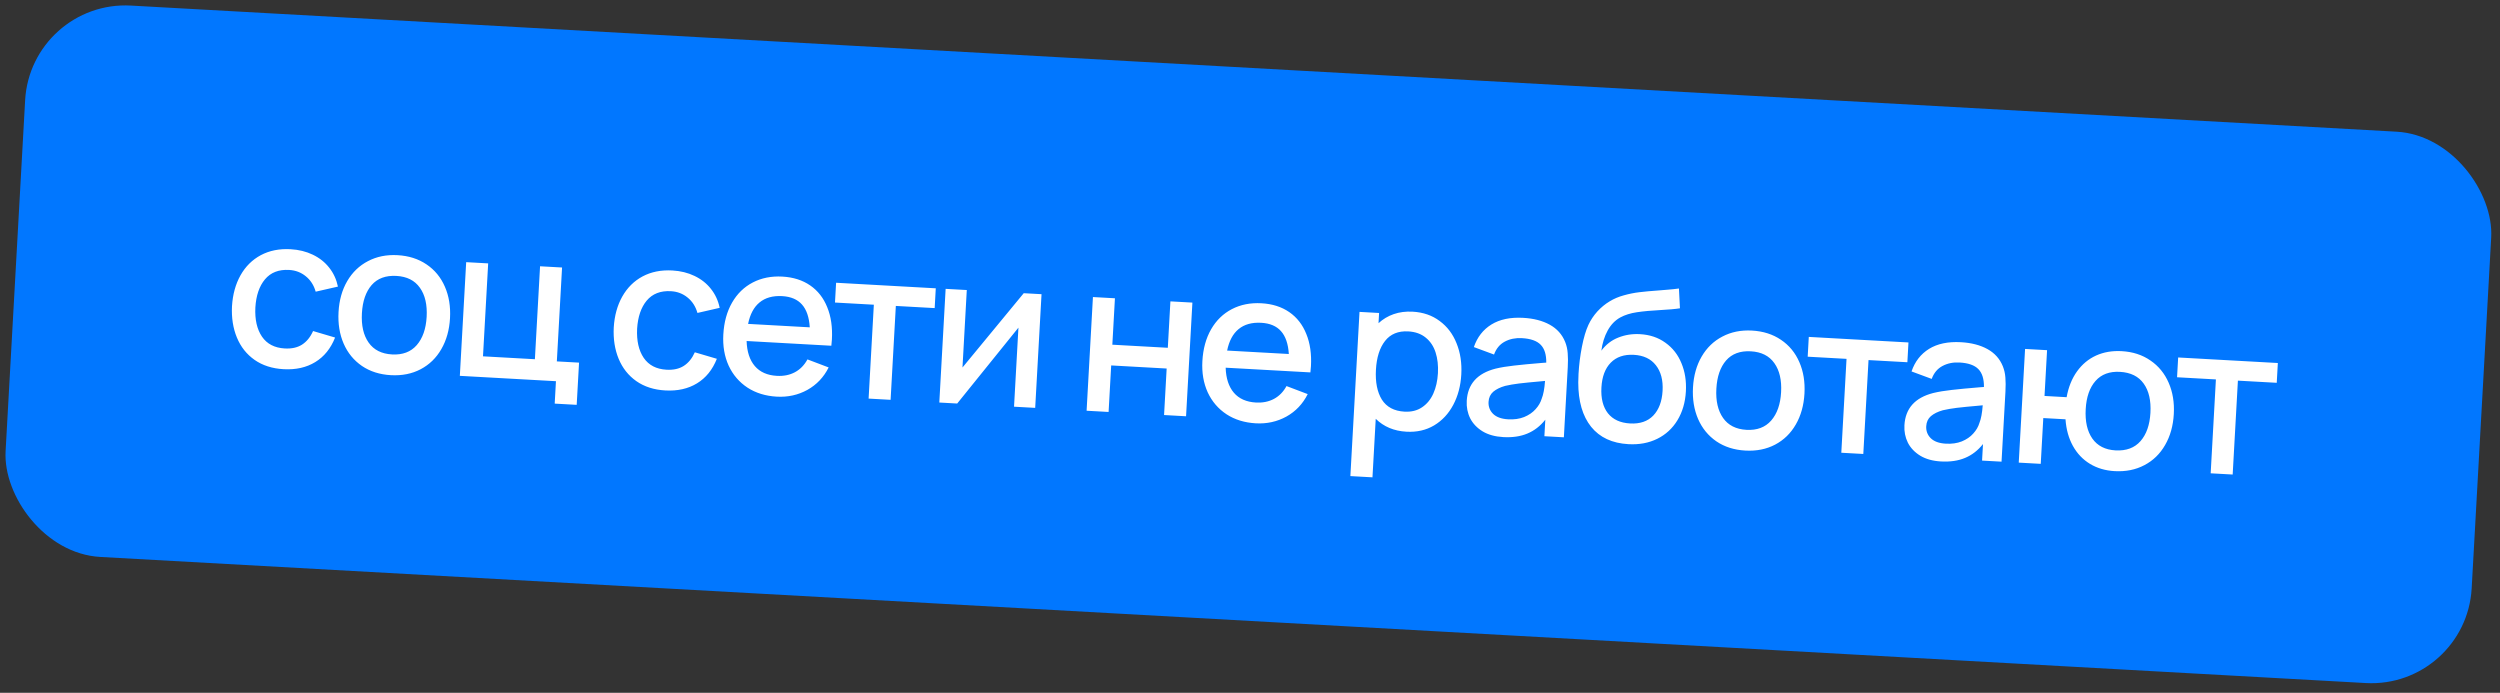 <?xml version="1.0" encoding="UTF-8"?> <svg xmlns="http://www.w3.org/2000/svg" width="249" height="69" viewBox="0 0 249 69" fill="none"><rect x="0" y="0" width="249" height="69" fill="#333333" stroke="none"/><rect x="3.059" width="246" height="55" rx="10" transform="rotate(3.186 3.059 0)" fill="#0177FF"></rect><path d="M28.247 36.772C27.114 36.709 26.15 36.4 25.354 35.843C24.564 35.288 23.978 34.547 23.595 33.621C23.212 32.695 23.049 31.652 23.107 30.492C23.179 29.325 23.46 28.303 23.951 27.426C24.448 26.542 25.124 25.872 25.977 25.414C26.836 24.957 27.825 24.76 28.944 24.822C29.761 24.868 30.498 25.049 31.153 25.366C31.816 25.683 32.359 26.113 32.785 26.656C33.218 27.199 33.508 27.828 33.658 28.545L31.442 29.052C31.261 28.411 30.932 27.899 30.455 27.515C29.986 27.131 29.433 26.921 28.797 26.886C27.763 26.828 26.96 27.141 26.389 27.825C25.826 28.501 25.507 29.433 25.434 30.621C25.374 31.824 25.594 32.793 26.093 33.529C26.592 34.258 27.348 34.65 28.362 34.707C29.047 34.745 29.618 34.619 30.076 34.329C30.541 34.032 30.91 33.58 31.182 32.971L33.375 33.619C32.943 34.709 32.284 35.525 31.399 36.064C30.514 36.604 29.463 36.84 28.247 36.772ZM38.932 37.367C37.82 37.305 36.859 36.999 36.049 36.449C35.238 35.892 34.631 35.15 34.227 34.224C33.823 33.29 33.654 32.239 33.719 31.072C33.784 29.898 34.073 28.873 34.584 27.997C35.096 27.121 35.785 26.458 36.651 26.009C37.518 25.552 38.5 25.354 39.597 25.415C40.708 25.477 41.669 25.783 42.48 26.333C43.298 26.883 43.908 27.625 44.312 28.559C44.716 29.486 44.886 30.53 44.821 31.69C44.756 32.864 44.467 33.893 43.955 34.776C43.451 35.652 42.765 36.318 41.899 36.775C41.032 37.231 40.043 37.429 38.932 37.367ZM39.047 35.302C40.095 35.36 40.915 35.052 41.506 34.376C42.098 33.694 42.427 32.756 42.494 31.56C42.561 30.351 42.338 29.385 41.824 28.663C41.311 27.933 40.53 27.539 39.482 27.481C38.42 27.422 37.596 27.726 37.012 28.395C36.435 29.064 36.113 29.999 36.046 31.201C35.979 32.418 36.201 33.391 36.715 34.12C37.228 34.85 38.005 35.244 39.047 35.302ZM57.439 40.322L55.248 40.2L55.372 37.967L45.8 37.434L46.431 26.111L48.622 26.233L48.106 35.49L53.275 35.778L53.79 26.521L55.981 26.643L55.461 35.995L57.673 36.118L57.439 40.322ZM66.27 38.889C65.138 38.826 64.173 38.516 63.377 37.96C62.588 37.404 62.002 36.664 61.618 35.738C61.235 34.812 61.072 33.769 61.13 32.608C61.202 31.442 61.483 30.42 61.974 29.543C62.472 28.659 63.147 27.988 64 27.531C64.859 27.074 65.848 26.877 66.967 26.939C67.784 26.985 68.521 27.166 69.176 27.483C69.839 27.8 70.383 28.23 70.808 28.772C71.241 29.315 71.532 29.945 71.681 30.661L69.465 31.169C69.284 30.528 68.955 30.015 68.478 29.631C68.009 29.247 67.456 29.038 66.82 29.003C65.786 28.945 64.983 29.258 64.412 29.941C63.849 30.618 63.531 31.55 63.457 32.738C63.398 33.941 63.617 34.91 64.116 35.645C64.615 36.374 65.371 36.767 66.385 36.824C67.07 36.862 67.641 36.736 68.099 36.446C68.564 36.149 68.933 35.696 69.205 35.088L71.399 35.736C70.966 36.826 70.308 37.641 69.422 38.181C68.537 38.721 67.486 38.956 66.27 38.889ZM74.363 33.965C74.395 35.026 74.667 35.858 75.181 36.461C75.694 37.058 76.426 37.383 77.377 37.435C78.055 37.473 78.654 37.352 79.174 37.073C79.695 36.793 80.111 36.368 80.423 35.796L82.534 36.597C82.046 37.573 81.338 38.318 80.412 38.835C79.486 39.344 78.471 39.568 77.367 39.507C76.249 39.444 75.277 39.145 74.451 38.608C73.626 38.064 73.001 37.336 72.575 36.421C72.156 35.501 71.979 34.464 72.043 33.311C72.112 32.087 72.402 31.031 72.914 30.141C73.426 29.251 74.115 28.581 74.982 28.132C75.848 27.682 76.83 27.488 77.927 27.549C79.011 27.61 79.934 27.903 80.697 28.429C81.46 28.955 82.026 29.681 82.395 30.606C82.771 31.524 82.925 32.595 82.857 33.818C82.85 33.951 82.832 34.157 82.802 34.435L74.363 33.965ZM77.903 29.493C76.974 29.442 76.222 29.652 75.649 30.125C75.083 30.591 74.704 31.303 74.51 32.26L80.654 32.602C80.59 31.596 80.331 30.838 79.876 30.329C79.427 29.82 78.77 29.542 77.903 29.493ZM88.704 39.822L86.513 39.7L87.034 30.349L83.165 30.133L83.275 28.162L93.203 28.715L93.094 30.686L89.225 30.471L88.704 39.822ZM101.964 29.203L103.736 29.301L103.105 40.624L100.998 40.507L101.436 32.633L95.337 40.191L93.555 40.092L94.185 28.77L96.292 28.887L95.863 36.603L101.964 29.203ZM110.416 41.031L108.225 40.909L108.856 29.586L111.047 29.708L110.789 34.332L116.314 34.639L116.572 30.016L118.763 30.138L118.132 41.46L115.941 41.338L116.199 36.705L110.674 36.397L110.416 41.031ZM122.076 36.622C122.108 37.682 122.381 38.514 122.894 39.117C123.408 39.714 124.14 40.039 125.09 40.092C125.768 40.129 126.367 40.008 126.888 39.729C127.408 39.449 127.824 39.024 128.136 38.452L130.248 39.253C129.759 40.229 129.051 40.975 128.125 41.491C127.199 42 126.184 42.224 125.08 42.163C123.962 42.1 122.99 41.801 122.164 41.264C121.339 40.721 120.714 39.992 120.288 39.078C119.87 38.157 119.692 37.12 119.757 35.967C119.825 34.744 120.115 33.687 120.627 32.797C121.139 31.907 121.829 31.238 122.695 30.788C123.561 30.338 124.543 30.144 125.64 30.205C126.724 30.266 127.647 30.559 128.41 31.085C129.173 31.611 129.739 32.337 130.108 33.262C130.485 34.18 130.639 35.251 130.571 36.474C130.563 36.607 130.545 36.813 130.515 37.091L122.076 36.622ZM125.616 32.15C124.687 32.098 123.935 32.308 123.362 32.781C122.796 33.248 122.417 33.959 122.223 34.916L128.367 35.258C128.304 34.252 128.044 33.494 127.589 32.985C127.141 32.476 126.483 32.198 125.616 32.15ZM140.709 31.044C141.75 31.102 142.644 31.411 143.391 31.972C144.145 32.526 144.707 33.268 145.076 34.2C145.452 35.126 145.608 36.158 145.545 37.297C145.482 38.429 145.215 39.438 144.745 40.323C144.276 41.209 143.638 41.892 142.833 42.373C142.029 42.847 141.113 43.055 140.085 42.998C138.841 42.929 137.82 42.5 137.023 41.713L136.698 47.542L134.497 47.419L135.407 31.064L137.357 31.173L137.301 32.19C137.737 31.787 138.241 31.485 138.813 31.286C139.385 31.086 140.017 31.006 140.709 31.044ZM139.891 41C140.569 41.037 141.149 40.894 141.629 40.571C142.117 40.247 142.493 39.791 142.757 39.203C143.021 38.615 143.175 37.936 143.218 37.168C143.26 36.406 143.183 35.718 142.985 35.104C142.788 34.49 142.462 33.999 142.005 33.63C141.549 33.254 140.969 33.046 140.263 33.007C139.263 32.951 138.492 33.269 137.949 33.961C137.413 34.647 137.111 35.601 137.043 36.824C136.974 38.061 137.171 39.053 137.634 39.801C138.105 40.543 138.857 40.942 139.891 41ZM155.89 34.056C156.032 34.407 156.116 34.78 156.143 35.174C156.178 35.562 156.18 36.031 156.149 36.583L155.761 43.555L153.821 43.447L153.913 41.801C153.408 42.439 152.811 42.9 152.122 43.184C151.44 43.469 150.641 43.586 149.726 43.535C148.915 43.489 148.231 43.301 147.675 42.968C147.119 42.629 146.705 42.196 146.433 41.669C146.168 41.135 146.053 40.554 146.088 39.925C146.181 38.255 147.134 37.186 148.948 36.719C149.495 36.588 150.111 36.486 150.795 36.412C151.487 36.331 152.442 36.24 153.66 36.14L154.008 36.117C154.018 35.319 153.834 34.726 153.455 34.341C153.078 33.948 152.452 33.727 151.578 33.679C150.942 33.644 150.375 33.759 149.876 34.026C149.378 34.292 149.021 34.721 148.806 35.312L146.796 34.569C147.132 33.586 147.713 32.836 148.541 32.322C149.376 31.807 150.433 31.585 151.712 31.657C152.753 31.715 153.634 31.942 154.355 32.34C155.076 32.738 155.588 33.31 155.89 34.056ZM150.213 41.764C150.807 41.797 151.337 41.721 151.803 41.537C152.27 41.345 152.649 41.086 152.94 40.758C153.239 40.432 153.444 40.078 153.557 39.699C153.719 39.302 153.829 38.715 153.886 37.94L153.611 37.967C152.582 38.057 151.811 38.133 151.295 38.196C150.787 38.258 150.327 38.338 149.915 38.434C149.416 38.575 149.02 38.77 148.725 39.02C148.438 39.27 148.283 39.605 148.259 40.025C148.233 40.493 148.383 40.89 148.708 41.217C149.041 41.544 149.542 41.726 150.213 41.764ZM162.195 44.239C160.573 44.149 159.333 43.572 158.474 42.507C157.622 41.443 157.195 39.972 157.195 38.093C157.191 37.91 157.2 37.62 157.222 37.222C157.272 36.327 157.385 35.429 157.561 34.527C157.738 33.626 157.953 32.901 158.208 32.355C158.431 31.877 158.726 31.434 159.092 31.026C159.465 30.619 159.876 30.281 160.326 30.012C160.747 29.755 161.214 29.557 161.726 29.417C162.246 29.27 162.764 29.166 163.279 29.104C163.794 29.041 164.439 28.983 165.213 28.927C165.34 28.913 165.619 28.89 166.048 28.858C166.478 28.826 166.869 28.785 167.222 28.734L167.323 30.706C167.096 30.743 166.814 30.776 166.476 30.806C166.145 30.83 165.807 30.853 165.463 30.876C164.492 30.927 163.682 31.002 163.031 31.099C162.388 31.196 161.839 31.369 161.383 31.617C160.862 31.903 160.442 32.339 160.122 32.924C159.802 33.509 159.593 34.178 159.495 34.929C159.942 34.323 160.503 33.888 161.177 33.624C161.851 33.353 162.572 33.239 163.341 33.282C164.327 33.337 165.173 33.622 165.88 34.139C166.595 34.648 167.125 35.326 167.471 36.173C167.824 37.013 167.971 37.95 167.914 38.984C167.853 40.081 167.571 41.04 167.07 41.861C166.576 42.674 165.907 43.289 165.064 43.705C164.22 44.121 163.264 44.299 162.195 44.239ZM162.352 42.176C163.337 42.231 164.109 41.969 164.667 41.39C165.225 40.804 165.534 39.984 165.593 38.928C165.652 37.866 165.429 37.016 164.925 36.378C164.428 35.74 163.697 35.395 162.732 35.341C161.761 35.287 160.992 35.549 160.427 36.127C159.87 36.699 159.561 37.52 159.502 38.589C159.441 39.673 159.657 40.529 160.147 41.16C160.645 41.783 161.38 42.122 162.352 42.176ZM173.835 44.877C172.724 44.815 171.763 44.509 170.952 43.959C170.142 43.402 169.535 42.66 169.13 41.733C168.727 40.8 168.557 39.749 168.622 38.582C168.688 37.408 168.976 36.383 169.488 35.507C169.999 34.631 170.688 33.968 171.554 33.519C172.421 33.062 173.403 32.864 174.5 32.925C175.612 32.987 176.573 33.293 177.383 33.843C178.201 34.393 178.812 35.135 179.215 36.069C179.62 36.996 179.789 38.04 179.725 39.2C179.659 40.374 179.371 41.403 178.859 42.285C178.354 43.162 177.669 43.828 176.802 44.285C175.935 44.741 174.946 44.939 173.835 44.877ZM173.95 42.812C174.998 42.87 175.818 42.562 176.41 41.886C177.002 41.204 177.331 40.266 177.397 39.07C177.465 37.861 177.241 36.895 176.728 36.173C176.215 35.443 175.434 35.049 174.385 34.991C173.323 34.931 172.5 35.236 171.916 35.905C171.339 36.574 171.017 37.509 170.95 38.711C170.882 39.928 171.105 40.9 171.618 41.63C172.131 42.36 172.909 42.754 173.95 42.812ZM185.585 45.215L183.394 45.093L183.914 35.742L180.046 35.526L180.155 33.556L190.083 34.108L189.974 36.079L186.105 35.864L185.585 45.215ZM199.483 36.482C199.624 36.834 199.709 37.207 199.736 37.601C199.77 37.988 199.772 38.458 199.742 39.01L199.353 45.982L197.414 45.874L197.506 44.228C197 44.866 196.403 45.327 195.714 45.611C195.033 45.896 194.234 46.012 193.318 45.961C192.507 45.916 191.824 45.727 191.268 45.395C190.712 45.056 190.297 44.622 190.025 44.096C189.761 43.562 189.646 42.981 189.681 42.352C189.774 40.681 190.727 39.613 192.541 39.146C193.088 39.015 193.704 38.912 194.388 38.838C195.079 38.758 196.034 38.667 197.253 38.567L197.601 38.544C197.611 37.745 197.426 37.153 197.048 36.767C196.67 36.375 196.045 36.154 195.171 36.106C194.535 36.07 193.968 36.186 193.469 36.453C192.97 36.719 192.614 37.148 192.398 37.739L190.389 36.996C190.724 36.012 191.306 35.263 192.134 34.748C192.969 34.234 194.025 34.012 195.305 34.083C196.346 34.141 197.227 34.369 197.948 34.767C198.669 35.165 199.181 35.736 199.483 36.482ZM193.806 44.19C194.4 44.223 194.93 44.148 195.396 43.963C195.862 43.772 196.241 43.513 196.533 43.185C196.832 42.858 197.037 42.505 197.149 42.126C197.312 41.728 197.421 41.142 197.479 40.367L197.204 40.394C196.175 40.484 195.403 40.56 194.888 40.622C194.38 40.685 193.919 40.765 193.508 40.861C193.009 41.002 192.612 41.197 192.318 41.447C192.031 41.697 191.875 42.032 191.852 42.452C191.826 42.92 191.976 43.317 192.301 43.644C192.633 43.971 193.135 44.153 193.806 44.19ZM210.621 46.925C209.691 46.873 208.871 46.631 208.159 46.199C207.446 45.766 206.88 45.17 206.46 44.411C206.039 43.651 205.794 42.768 205.724 41.762L203.512 41.639L203.258 46.199L201.067 46.077L201.697 34.755L203.888 34.877L203.634 39.437L205.836 39.56C206.018 38.553 206.364 37.696 206.873 36.988C207.382 36.281 208.014 35.755 208.77 35.411C209.532 35.068 210.381 34.923 211.318 34.975C212.422 35.036 213.376 35.345 214.179 35.902C214.99 36.452 215.597 37.194 216.001 38.127C216.405 39.054 216.575 40.091 216.511 41.237C216.446 42.411 216.157 43.44 215.645 44.323C215.14 45.206 214.451 45.876 213.577 46.332C212.711 46.789 211.725 46.986 210.621 46.925ZM210.705 44.858C211.774 44.917 212.604 44.609 213.196 43.934C213.787 43.259 214.116 42.32 214.183 41.118C214.251 39.895 214.028 38.926 213.514 38.21C213.001 37.487 212.213 37.096 211.15 37.037C210.109 36.979 209.296 37.281 208.713 37.943C208.129 38.604 207.804 39.54 207.736 40.749C207.668 41.972 207.887 42.948 208.394 43.677C208.907 44.407 209.677 44.8 210.705 44.858ZM222.374 47.263L220.183 47.142L220.704 37.79L216.835 37.575L216.945 35.604L226.873 36.156L226.763 38.127L222.895 37.912L222.374 47.263Z" fill="white"></path></svg> 